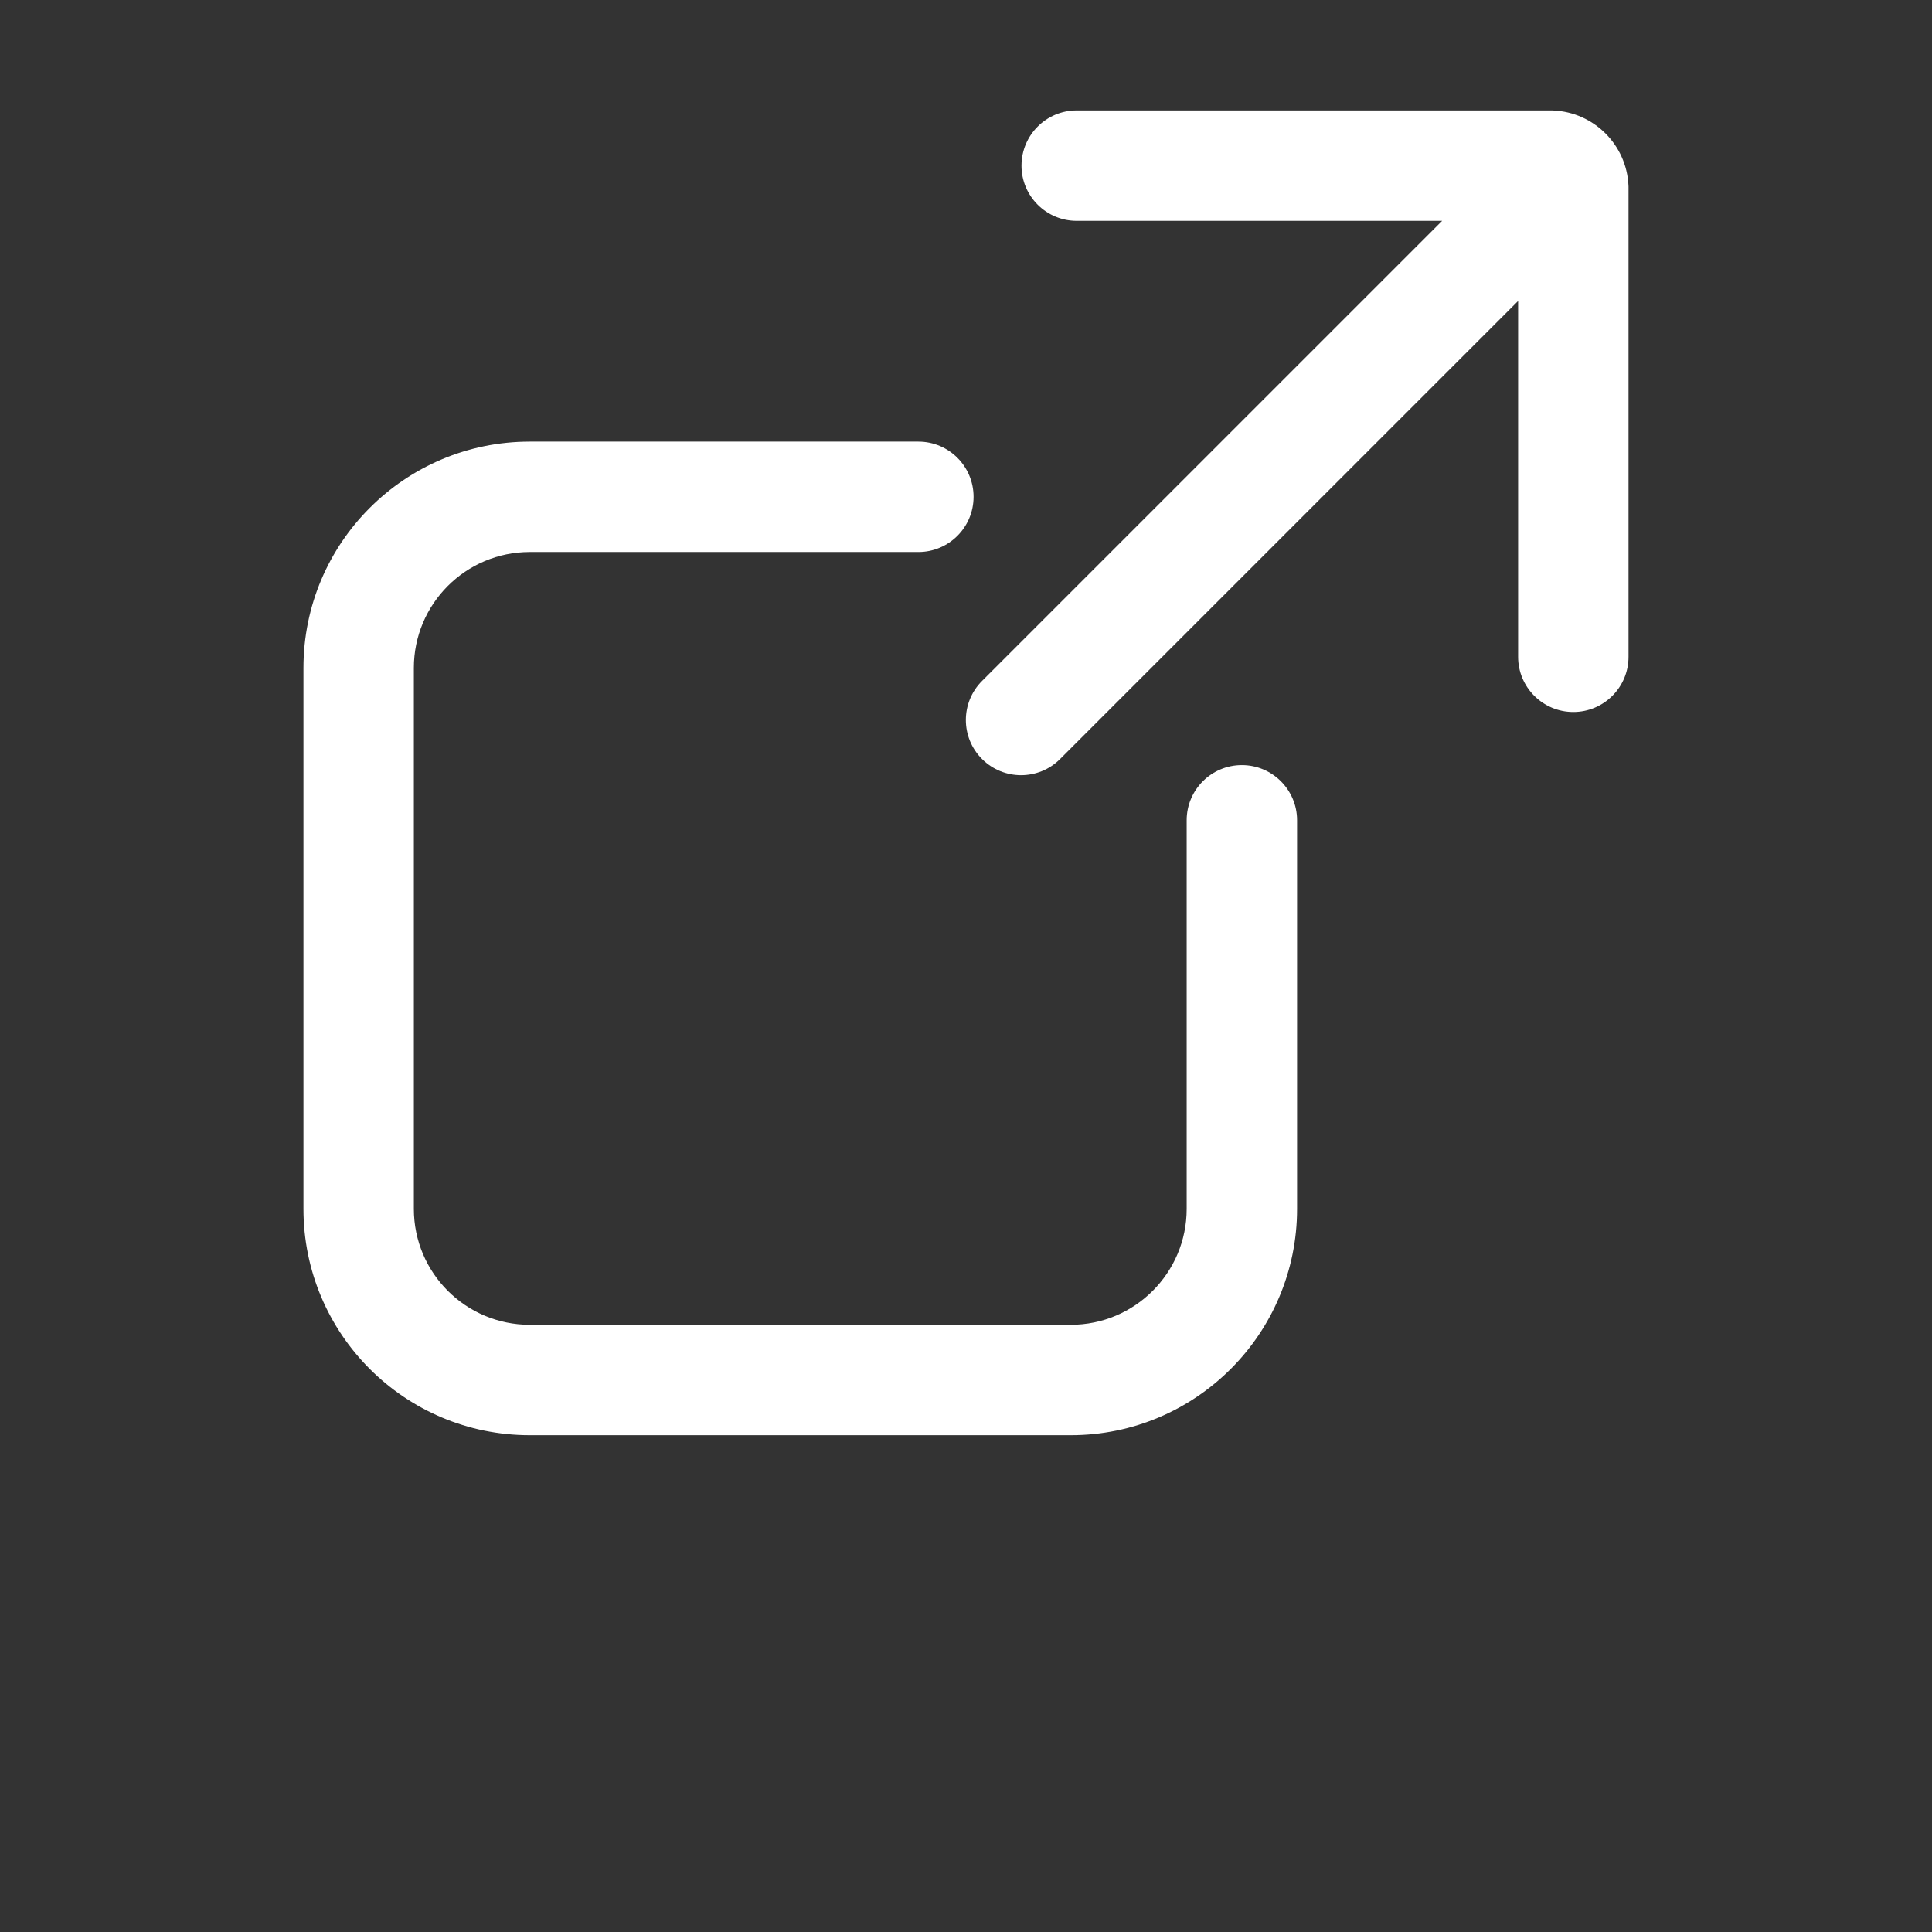 <?xml version="1.0" encoding="UTF-8"?> <svg xmlns="http://www.w3.org/2000/svg" width="700pt" height="700pt" viewBox="0 0 700 700"><rect x="0" y="0" width="700" height="700" fill="#333333" stroke="none"/> <g fill-rule="evenodd"> <path d="m191.95 200c-23.199 0-42 18.805-42 42v196c0 23.195 18.801 42 42 42h196c23.195 0 42-18.805 42-42v-140.79c0-11.047 8.953-20 20-20 11.043 0 20 8.953 20 20v140.79c0 45.289-36.715 82-82 82h-196c-45.289 0-82.004-36.711-82.004-82v-196c0-45.289 36.715-82 82.004-82h140.79c11.047 0 20 8.953 20 20s-8.953 20-20 20z" fill="#ffffff"></path> <path d="m370.11 60c0-11.047 8.957-20 20-20h172.22l0.434 0.02c14.738 0.637 26.555 12.406 27.258 27.145l0.02 0.473v170.33c0 11.043-8.949 20-20 20-11.043 0-20-8.957-20-20v-128.92l-165.95 165.96c-7.812 7.812-20.473 7.812-28.285 0-7.809-7.809-7.809-20.473 0-28.285l166.71-166.71h-132.41c-11.043 0-20-8.953-20-20z" fill="#ffffff"></path> </g> </svg> 